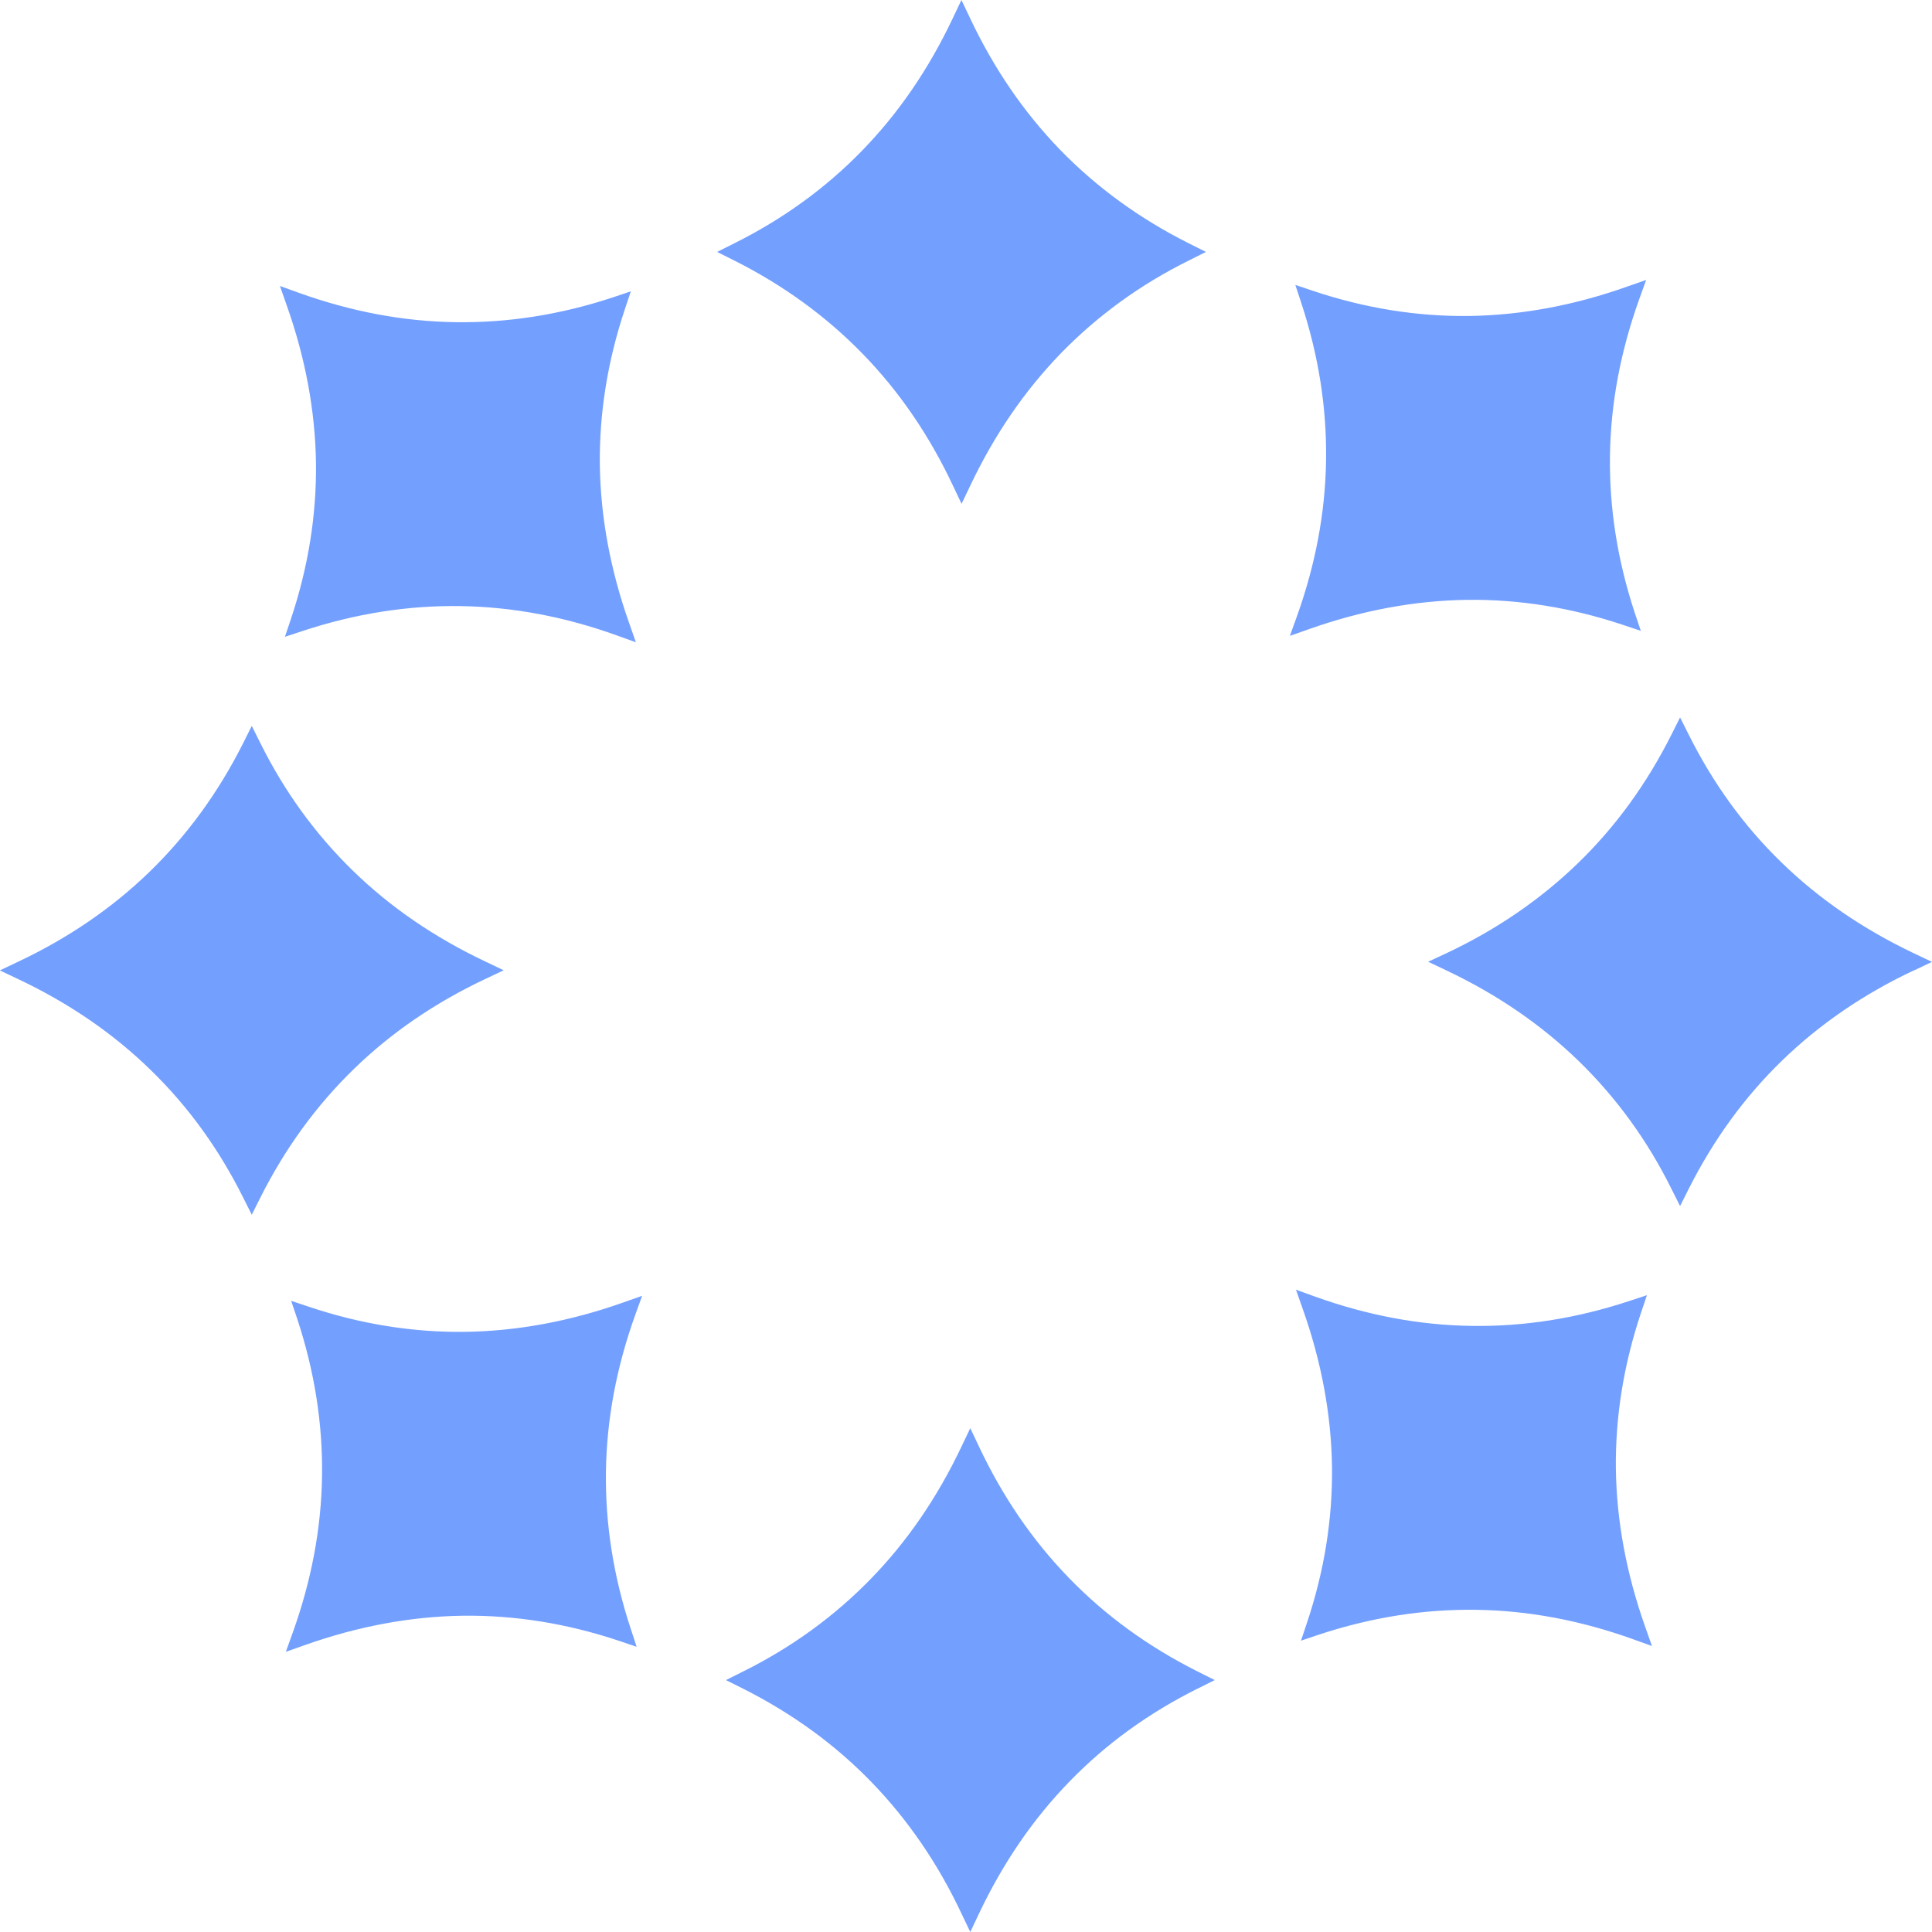 <svg width="38" height="38" viewBox="0 0 38 38" fill="none" xmlns="http://www.w3.org/2000/svg">
<g clip-path="url(#clip0_4535_793)">
<path d="M32.243 5.88C31.875 6.906 31.681 7.929 31.666 8.958C31.651 9.988 31.812 11.017 32.153 12.052L32.273 12.408L31.917 12.289C30.903 11.951 29.882 11.786 28.856 11.798C27.827 11.813 26.792 12.004 25.744 12.375L25.37 12.507L25.505 12.133C25.873 11.11 26.067 10.084 26.082 9.054C26.097 8.025 25.936 6.996 25.595 5.96L25.478 5.604L25.834 5.724C26.848 6.062 27.869 6.227 28.895 6.215C29.921 6.2 30.96 6.008 32.004 5.637L32.378 5.506L32.243 5.88ZM37.641 19.087C36.657 19.551 35.795 20.14 35.056 20.855C34.317 21.57 33.703 22.414 33.213 23.387L33.045 23.722L32.877 23.387C32.402 22.429 31.794 21.594 31.058 20.876C30.319 20.158 29.452 19.562 28.449 19.087L28.09 18.916L28.449 18.749C29.434 18.285 30.295 17.695 31.034 16.98C31.773 16.265 32.387 15.421 32.877 14.446L33.045 14.111L33.213 14.446C33.691 15.403 34.296 16.241 35.032 16.956C35.768 17.674 36.636 18.27 37.641 18.749L38 18.919L37.641 19.09V19.087ZM31.782 28.892C31.797 29.918 31.989 30.956 32.36 32.001L32.492 32.375L32.117 32.24C31.091 31.872 30.068 31.678 29.039 31.663C28.009 31.648 26.98 31.809 25.945 32.15L25.589 32.27L25.708 31.914C26.047 30.9 26.211 29.879 26.199 28.853C26.184 27.824 25.993 26.788 25.622 25.741L25.49 25.367L25.864 25.502C26.887 25.87 27.914 26.064 28.943 26.079C29.972 26.094 31.002 25.933 32.037 25.592L32.393 25.475L32.273 25.831C31.935 26.845 31.77 27.866 31.782 28.892ZM23.554 33.213C22.597 33.691 21.759 34.296 21.044 35.032C20.326 35.768 19.73 36.636 19.254 37.641L19.084 38L18.913 37.641C18.45 36.657 17.86 35.795 17.145 35.056C16.43 34.317 15.586 33.703 14.614 33.213L14.278 33.045L14.614 32.877C15.571 32.402 16.406 31.794 17.124 31.058C17.842 30.322 18.438 29.451 18.913 28.449L19.084 28.09L19.254 28.449C19.718 29.433 20.305 30.295 21.023 31.034C21.738 31.773 22.582 32.387 23.557 32.877L23.892 33.045L23.557 33.213H23.554ZM12.495 25.861C12.127 26.884 11.933 27.911 11.918 28.94C11.903 29.969 12.064 30.998 12.405 32.034L12.522 32.39L12.166 32.27C11.152 31.932 10.131 31.767 9.105 31.779C8.079 31.794 7.041 31.986 5.996 32.357L5.622 32.489L5.757 32.114C6.125 31.088 6.319 30.065 6.334 29.036C6.349 28.006 6.188 26.977 5.847 25.942L5.727 25.586L6.083 25.705C7.097 26.044 8.118 26.208 9.144 26.196C10.173 26.181 11.209 25.99 12.256 25.619L12.63 25.487L12.495 25.861ZM9.548 19.254C8.564 19.718 7.702 20.305 6.963 21.023C6.224 21.741 5.61 22.582 5.12 23.557L4.952 23.892L4.784 23.557C4.306 22.599 3.701 21.762 2.965 21.047C2.229 20.328 1.361 19.733 0.356 19.257L-0.003 19.087L0.356 18.916C1.341 18.452 2.202 17.863 2.941 17.148C3.68 16.43 4.294 15.589 4.784 14.614L4.952 14.278L5.12 14.614C5.595 15.571 6.203 16.406 6.939 17.124C7.675 17.842 8.546 18.438 9.548 18.913L9.907 19.084L9.548 19.254ZM11.798 9.147C11.813 10.176 12.005 11.211 12.376 12.259L12.507 12.633L12.133 12.498C11.11 12.13 10.084 11.936 9.054 11.921C8.025 11.906 6.996 12.067 5.96 12.408L5.604 12.525L5.724 12.169C6.062 11.155 6.227 10.134 6.215 9.108C6.2 8.082 6.008 7.043 5.637 5.999L5.506 5.625L5.88 5.76C6.906 6.128 7.929 6.322 8.958 6.337C9.988 6.352 11.017 6.191 12.052 5.85L12.408 5.73L12.289 6.086C11.951 7.1 11.786 8.121 11.798 9.147ZM23.384 5.123C22.426 5.598 21.591 6.206 20.873 6.942C20.155 7.681 19.56 8.549 19.084 9.551L18.913 9.91L18.743 9.551C18.279 8.566 17.692 7.705 16.974 6.966C16.256 6.227 15.415 5.613 14.44 5.123L14.105 4.955L14.44 4.787C15.398 4.309 16.235 3.704 16.951 2.968C17.669 2.232 18.264 1.364 18.74 0.359L18.91 0L19.081 0.359C19.545 1.343 20.134 2.205 20.849 2.944C21.567 3.683 22.408 4.297 23.384 4.787L23.719 4.955L23.384 5.123Z" fill="#739FFF"/>
</g>
<defs>
<clipPath id="clip0_4535_793">
<rect width="38" height="38" fill="white"/>
</clipPath>
</defs>
</svg>
